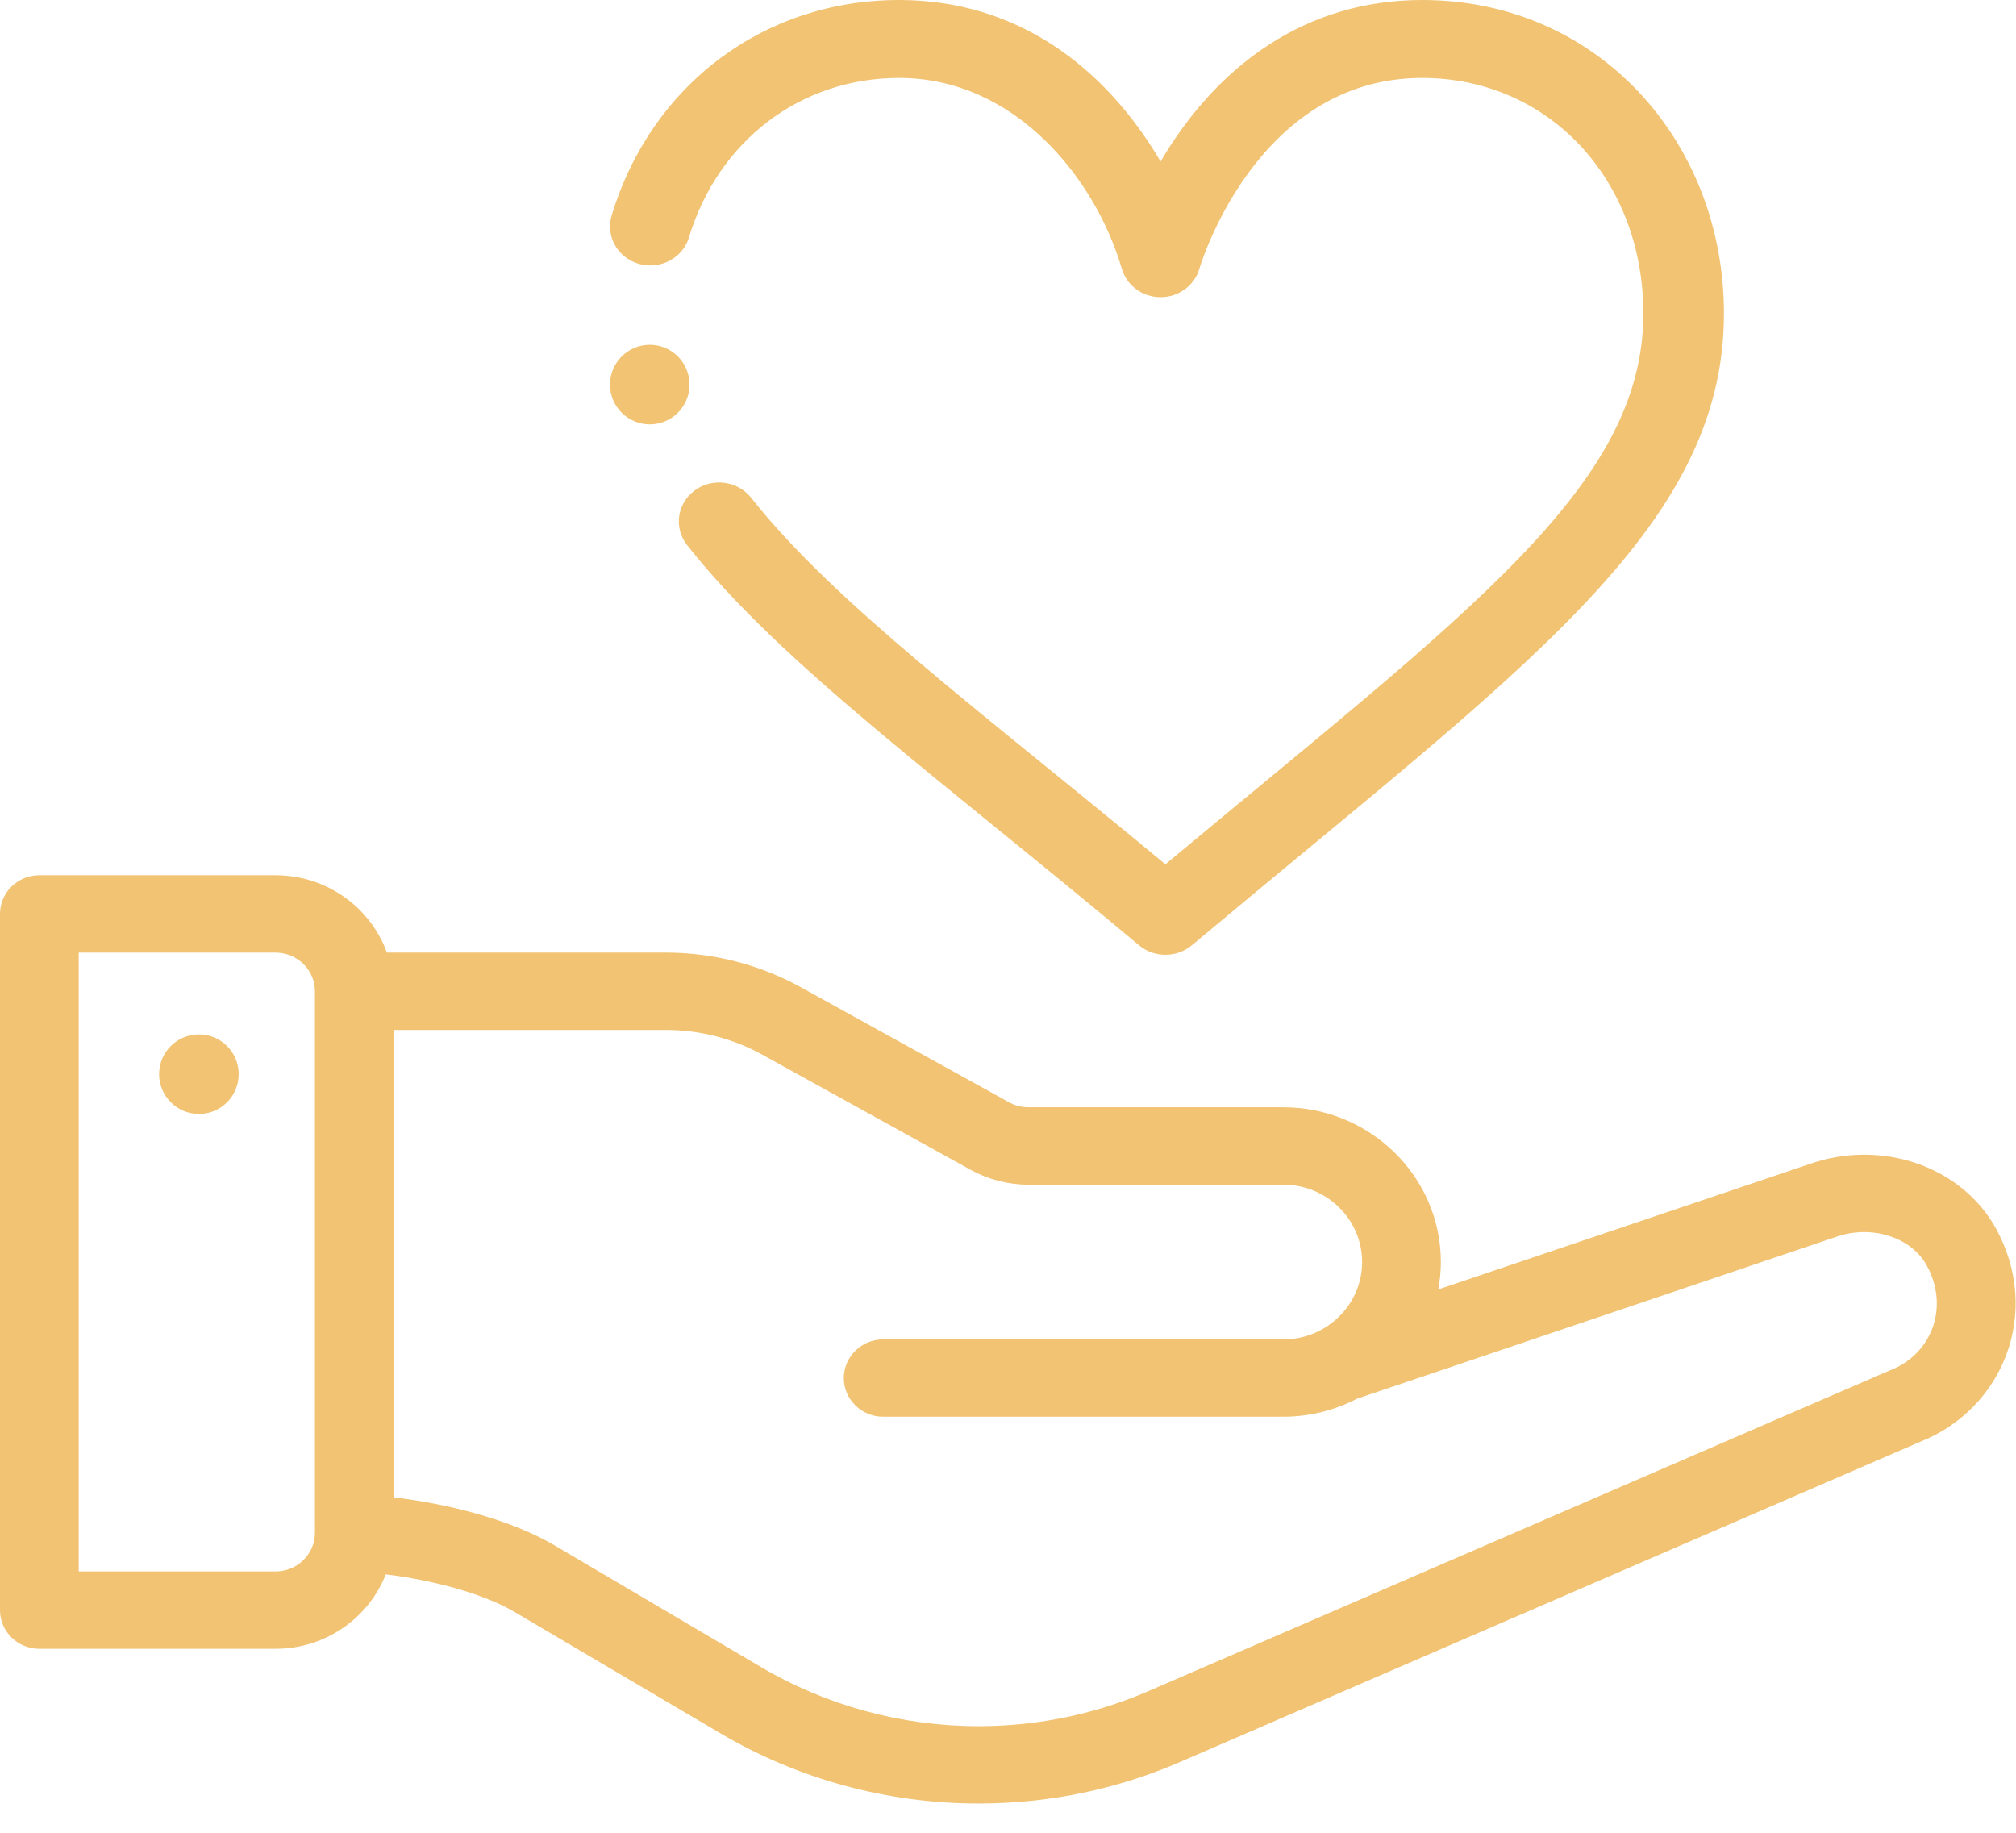 <svg width="55" height="50" viewBox="0 0 55 50" fill="none" xmlns="http://www.w3.org/2000/svg">
<path d="M5.427 28.219C4.828 28.219 4.341 28.705 4.341 29.304C4.341 29.903 4.828 30.39 5.427 30.39C6.026 30.39 6.512 29.903 6.512 29.304C6.512 28.705 6.026 28.219 5.427 28.219Z" fill="#F1C373"/>
<path d="M49.365 31.757L39.239 35.177C39.284 34.933 39.309 34.683 39.309 34.429C39.309 32.102 37.383 30.208 35.013 30.208H28.058C27.873 30.208 27.691 30.162 27.531 30.073L21.856 26.937C20.735 26.316 19.459 25.988 18.169 25.988H10.555C10.112 24.76 8.918 23.878 7.518 23.878H1.074C0.481 23.878 0 24.35 0 24.933V43.926C0 44.509 0.481 44.981 1.074 44.981H7.518C8.886 44.981 10.059 44.137 10.525 42.95C11.741 43.099 13.148 43.452 14.032 43.973L19.649 47.284C21.777 48.539 24.213 49.202 26.695 49.202C28.662 49.202 30.567 48.797 32.359 47.997L52.406 39.325C54.626 38.44 55.722 35.823 54.453 33.516C53.52 31.819 51.333 31.064 49.365 31.757ZM8.592 41.821C8.59 42.4 8.109 42.871 7.518 42.871H2.148V25.988H7.518C8.11 25.988 8.592 26.461 8.592 27.043V41.821ZM51.59 37.373C51.578 37.377 51.567 37.382 51.556 37.387C51.556 37.387 31.48 46.072 31.476 46.073C29.963 46.749 28.355 47.092 26.695 47.092C24.602 47.092 22.548 46.533 20.754 45.475L15.137 42.164C13.934 41.455 12.213 41.023 10.74 40.85V28.098H18.169C19.091 28.098 20.001 28.332 20.803 28.776L26.477 31.912C26.958 32.178 27.505 32.319 28.058 32.319H35.013C36.198 32.319 37.161 33.266 37.161 34.43C37.161 35.589 36.197 36.54 35.013 36.54H24.095C23.502 36.54 23.021 37.013 23.021 37.595C23.021 38.178 23.502 38.65 24.095 38.65H35.013C35.718 38.65 36.411 38.478 37.027 38.156C37.027 38.156 50.081 33.747 50.086 33.745C51.048 33.404 52.137 33.744 52.563 34.52C53.203 35.682 52.674 36.947 51.59 37.373Z" fill="#F1C373"/>
<path d="M31.075 25.789C31.282 25.962 31.538 26.048 31.795 26.048C32.052 26.048 32.308 25.962 32.515 25.789C41.484 18.271 47.032 14.466 47.032 8.553C47.032 3.876 43.608 0 38.798 0C35.64 0 33.221 1.761 31.663 4.404C30.109 1.767 27.692 0 24.529 0C20.847 0 17.769 2.308 16.687 5.879C16.516 6.443 16.85 7.033 17.432 7.199C18.015 7.364 18.626 7.041 18.796 6.477C19.597 3.834 21.847 2.126 24.529 2.126C27.665 2.126 29.865 4.82 30.604 7.327C30.735 7.788 31.169 8.107 31.663 8.107C32.157 8.107 32.59 7.788 32.722 7.327C32.737 7.276 34.264 2.126 38.798 2.126C42.239 2.126 44.833 4.889 44.833 8.553C44.833 13.283 40.053 16.693 31.794 23.58C26.762 19.401 22.765 16.459 20.493 13.58C20.124 13.114 19.435 13.024 18.952 13.38C18.469 13.737 18.377 14.404 18.745 14.871C21.306 18.115 25.629 21.223 31.075 25.789Z" fill="#F1C373"/>
<path d="M17.727 9.406C17.128 9.406 16.642 9.893 16.642 10.492C16.642 11.091 17.128 11.577 17.727 11.577C18.326 11.577 18.812 11.091 18.812 10.492C18.812 9.893 18.326 9.406 17.727 9.406Z" fill="#F1C373"/>
</svg>
